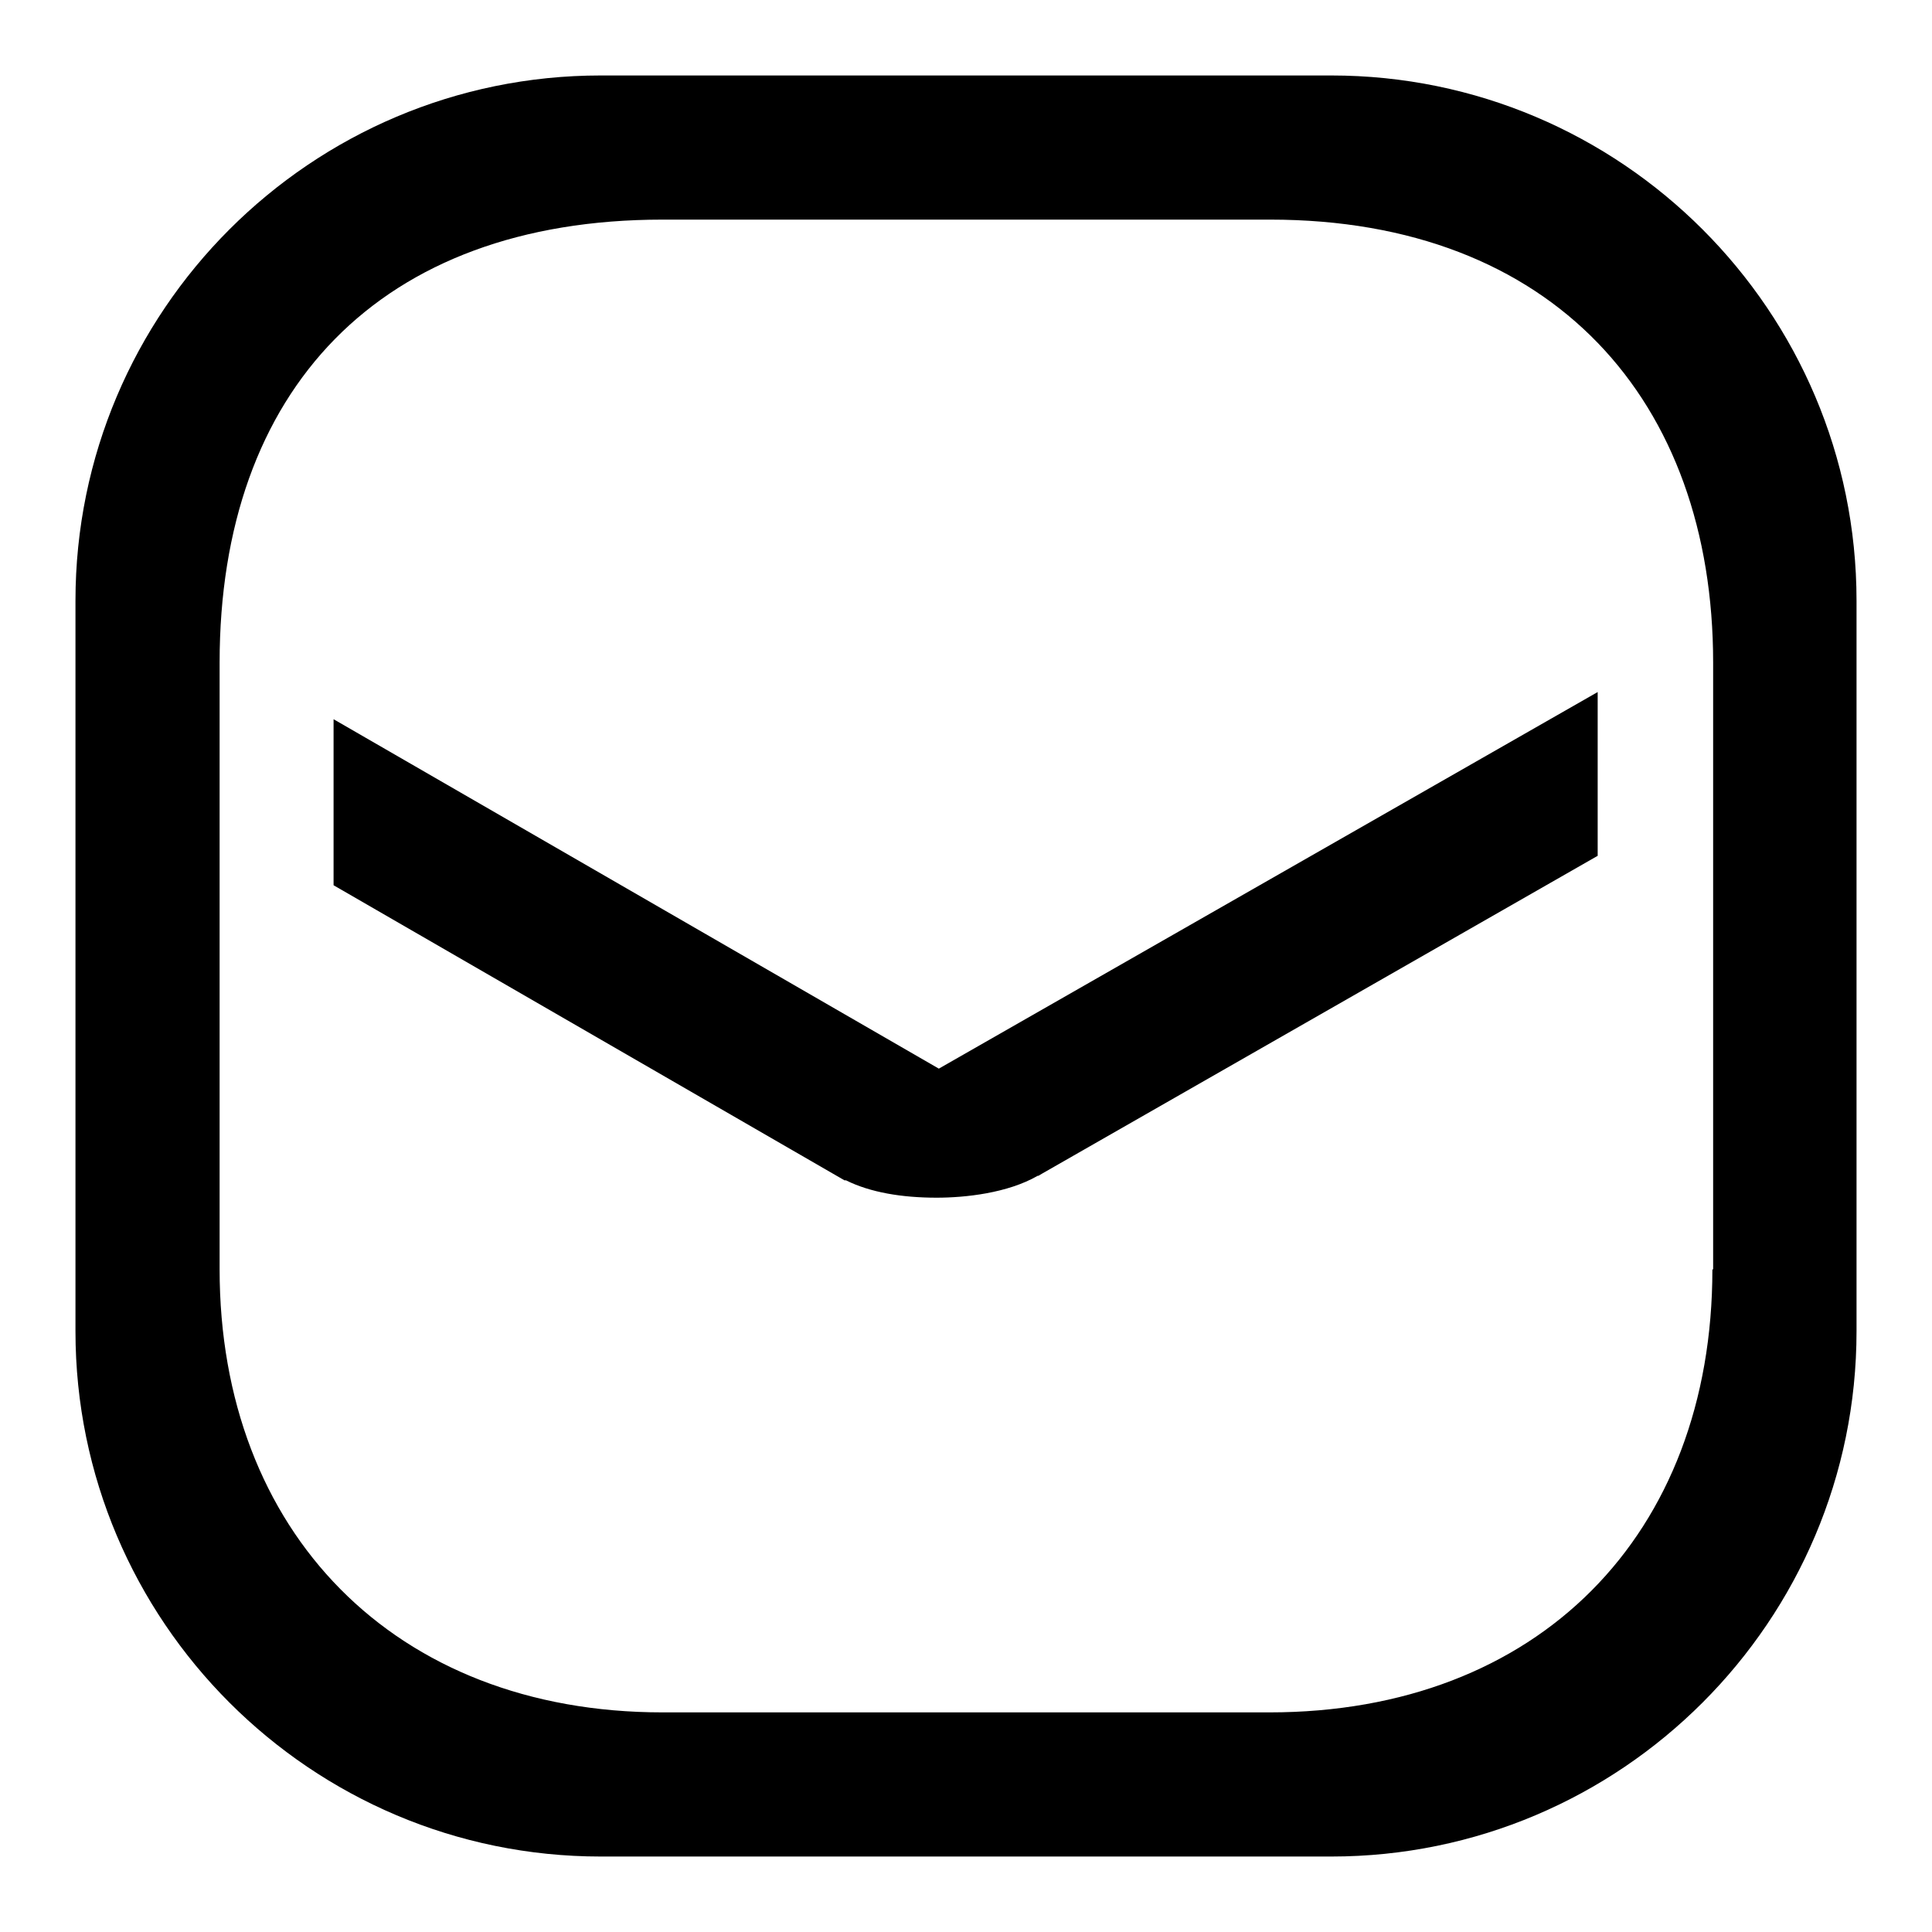<?xml version="1.0" encoding="utf-8"?>
<!-- Svg Vector Icons : http://www.onlinewebfonts.com/icon -->
<!DOCTYPE svg PUBLIC "-//W3C//DTD SVG 1.1//EN" "http://www.w3.org/Graphics/SVG/1.1/DTD/svg11.dtd">
<svg version="1.1" xmlns="http://www.w3.org/2000/svg" xmlns:xlink="http://www.w3.org/1999/xlink" x="0px" y="0px" viewBox="0 0 256 256" enable-background="new 0 0 256 256" xml:space="preserve">
<g><g><path fill="#000000" d="M176.4,10H79.6C41.2,10,10,41.2,10,79.6v96.8c0,38.4,31.2,69.6,69.6,69.6h96.8c38.4,0,69.6-31.2,69.6-69.6V79.6C246,41.2,214.8,10,176.4,10z M226.9,168.2c0,35.2-23.1,58.7-58.7,58.7H87.8c-35.6,0-58.7-24-58.7-58.7V87.8c0-36.1,21.2-58.7,58.7-58.7h80.5c37.5,0,58.7,24,58.7,58.7V168.2z"/><path fill="#000000" d="M44.2,95.3v22l67.7,39.1l0.2,0c3.2,1.6,7.4,2.3,12,2.3c3.8,0,9.4-0.6,13.4-2.9l0,0l0.1,0c0.2-0.1,0.3-0.2,0.5-0.3l73.6-42.1V91.7l-87.3,49.9L44.2,95.3z"/></g></g>
</svg>